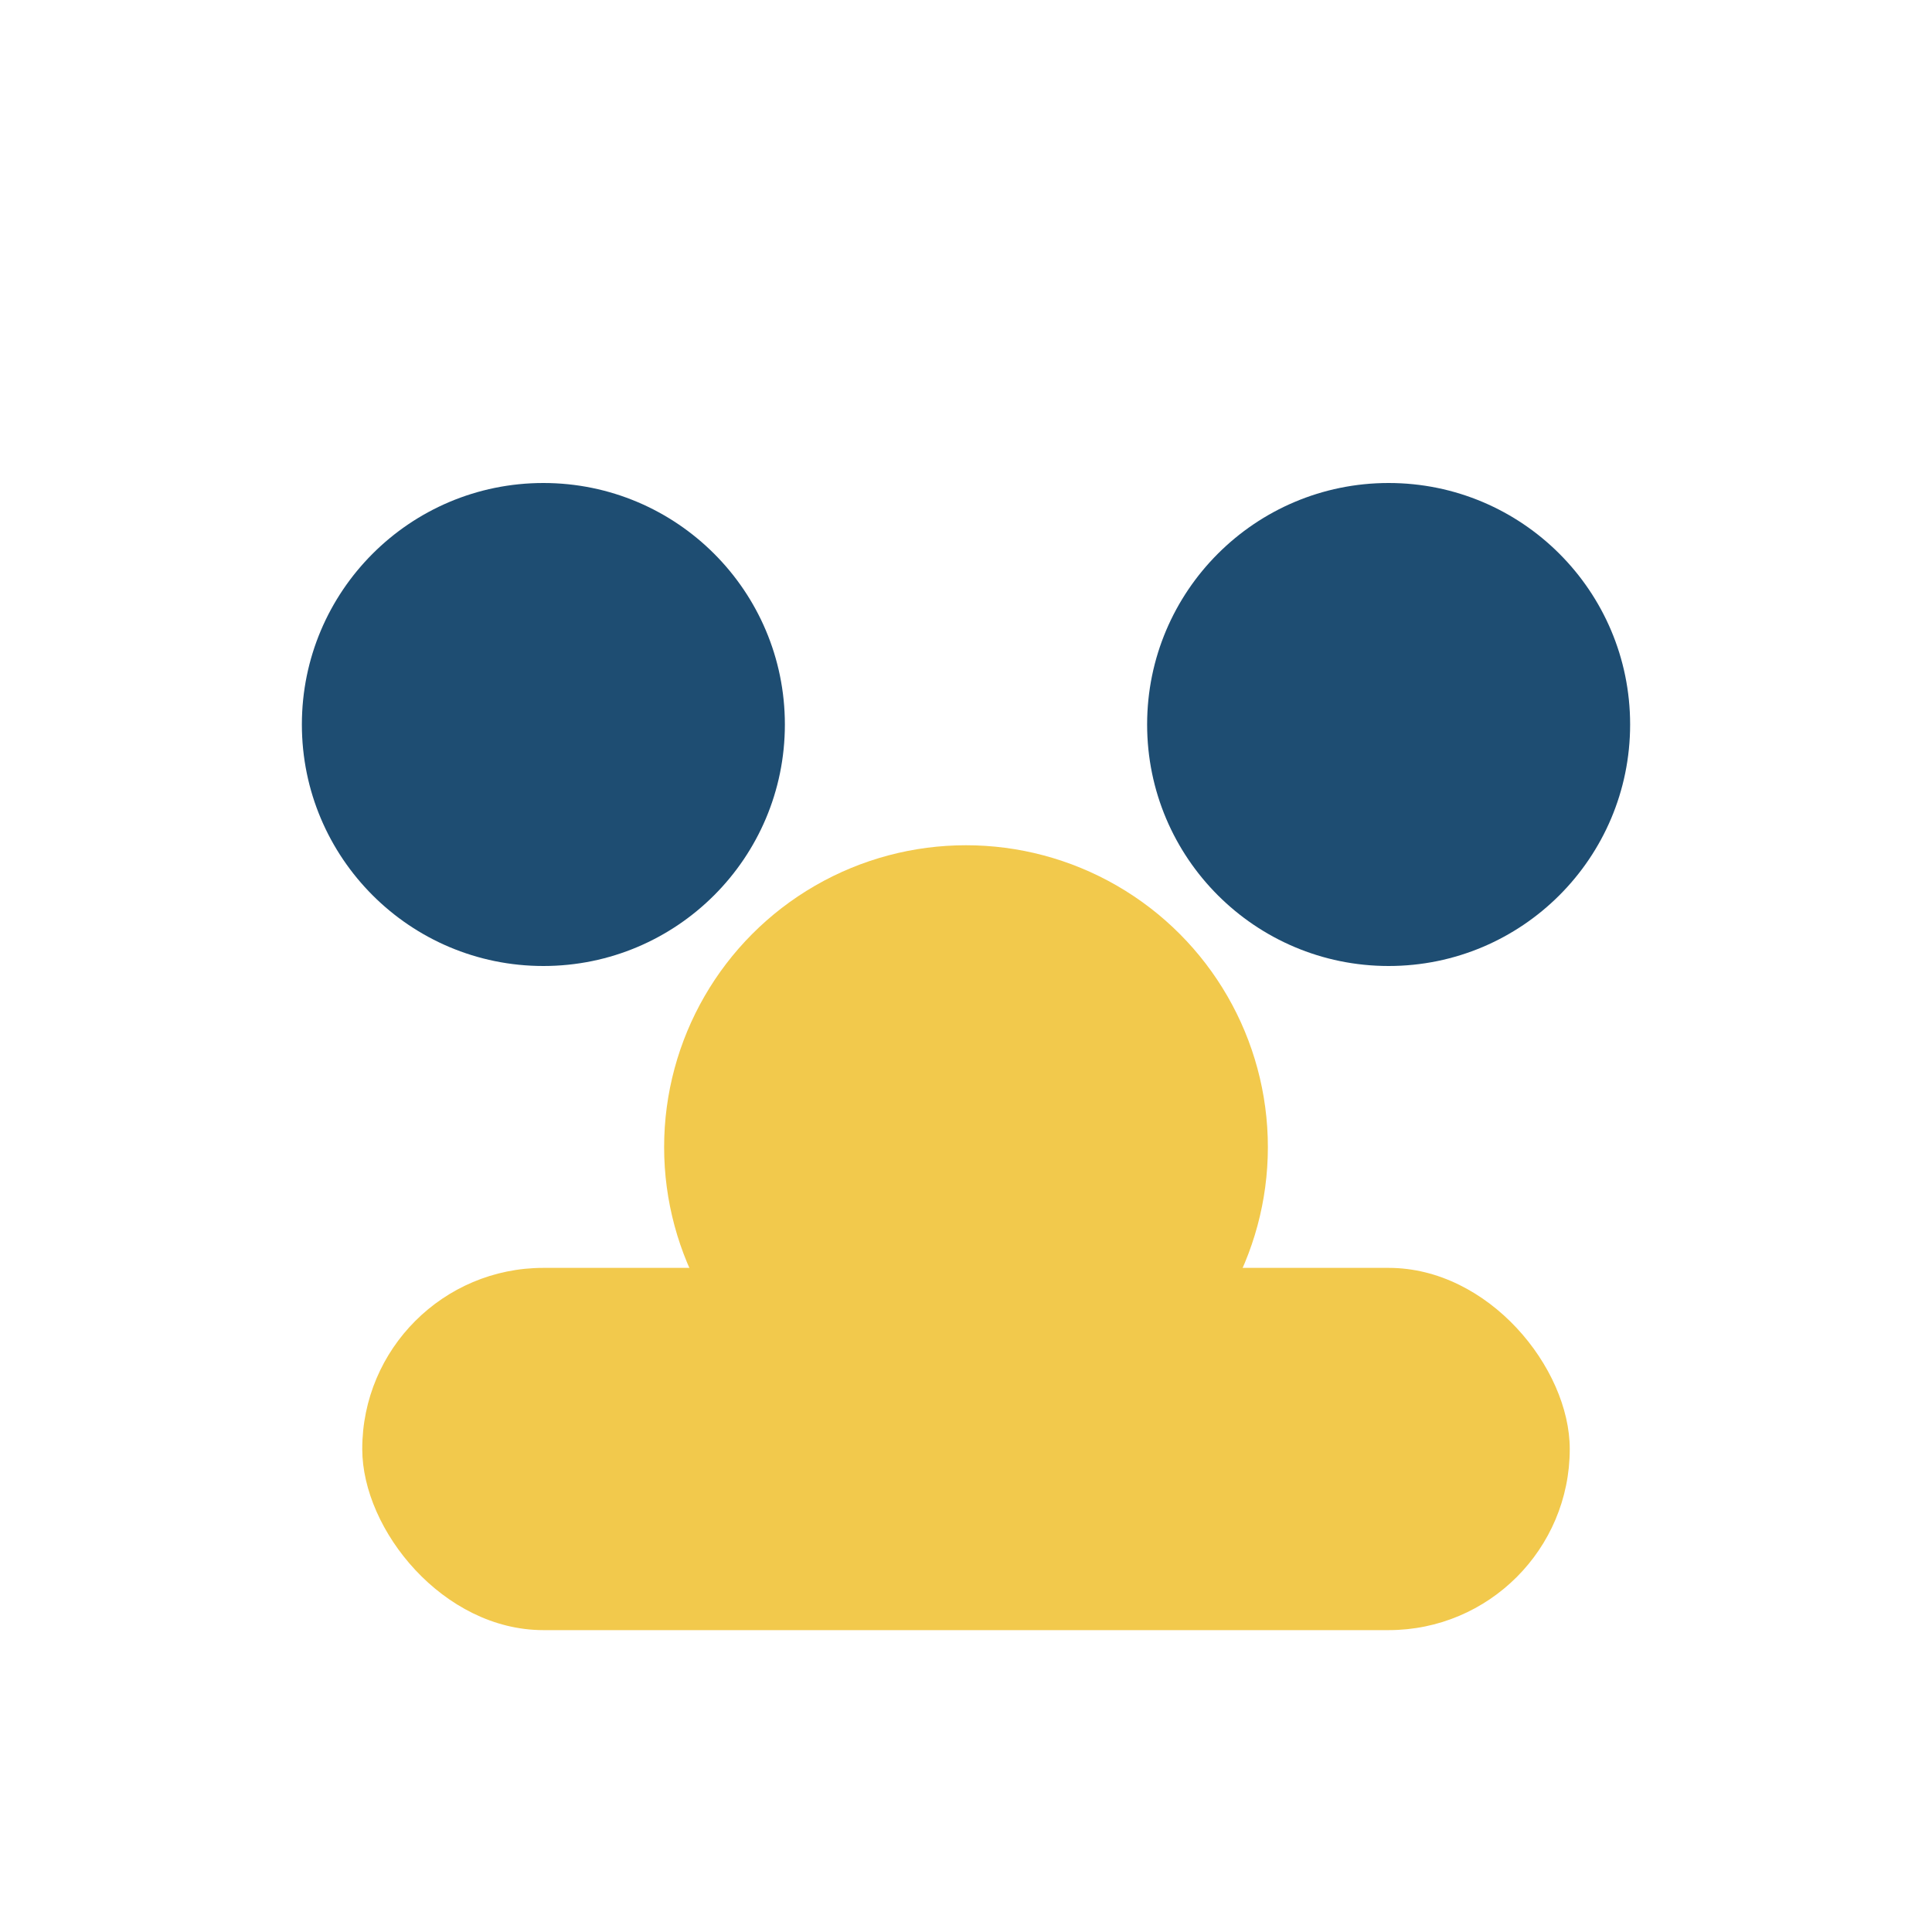 <?xml version="1.0" encoding="UTF-8"?>
<svg xmlns="http://www.w3.org/2000/svg" width="32" height="32" viewBox="0 0 32 32"><circle cx="9" cy="12" r="4" fill="#1E4D72"/><circle cx="23" cy="12" r="4" fill="#1E4D72"/><circle cx="16" cy="19" r="5" fill="#F2C94C"/><rect x="6" y="21" width="20" height="6" rx="3" fill="#F2C94C"/></svg>